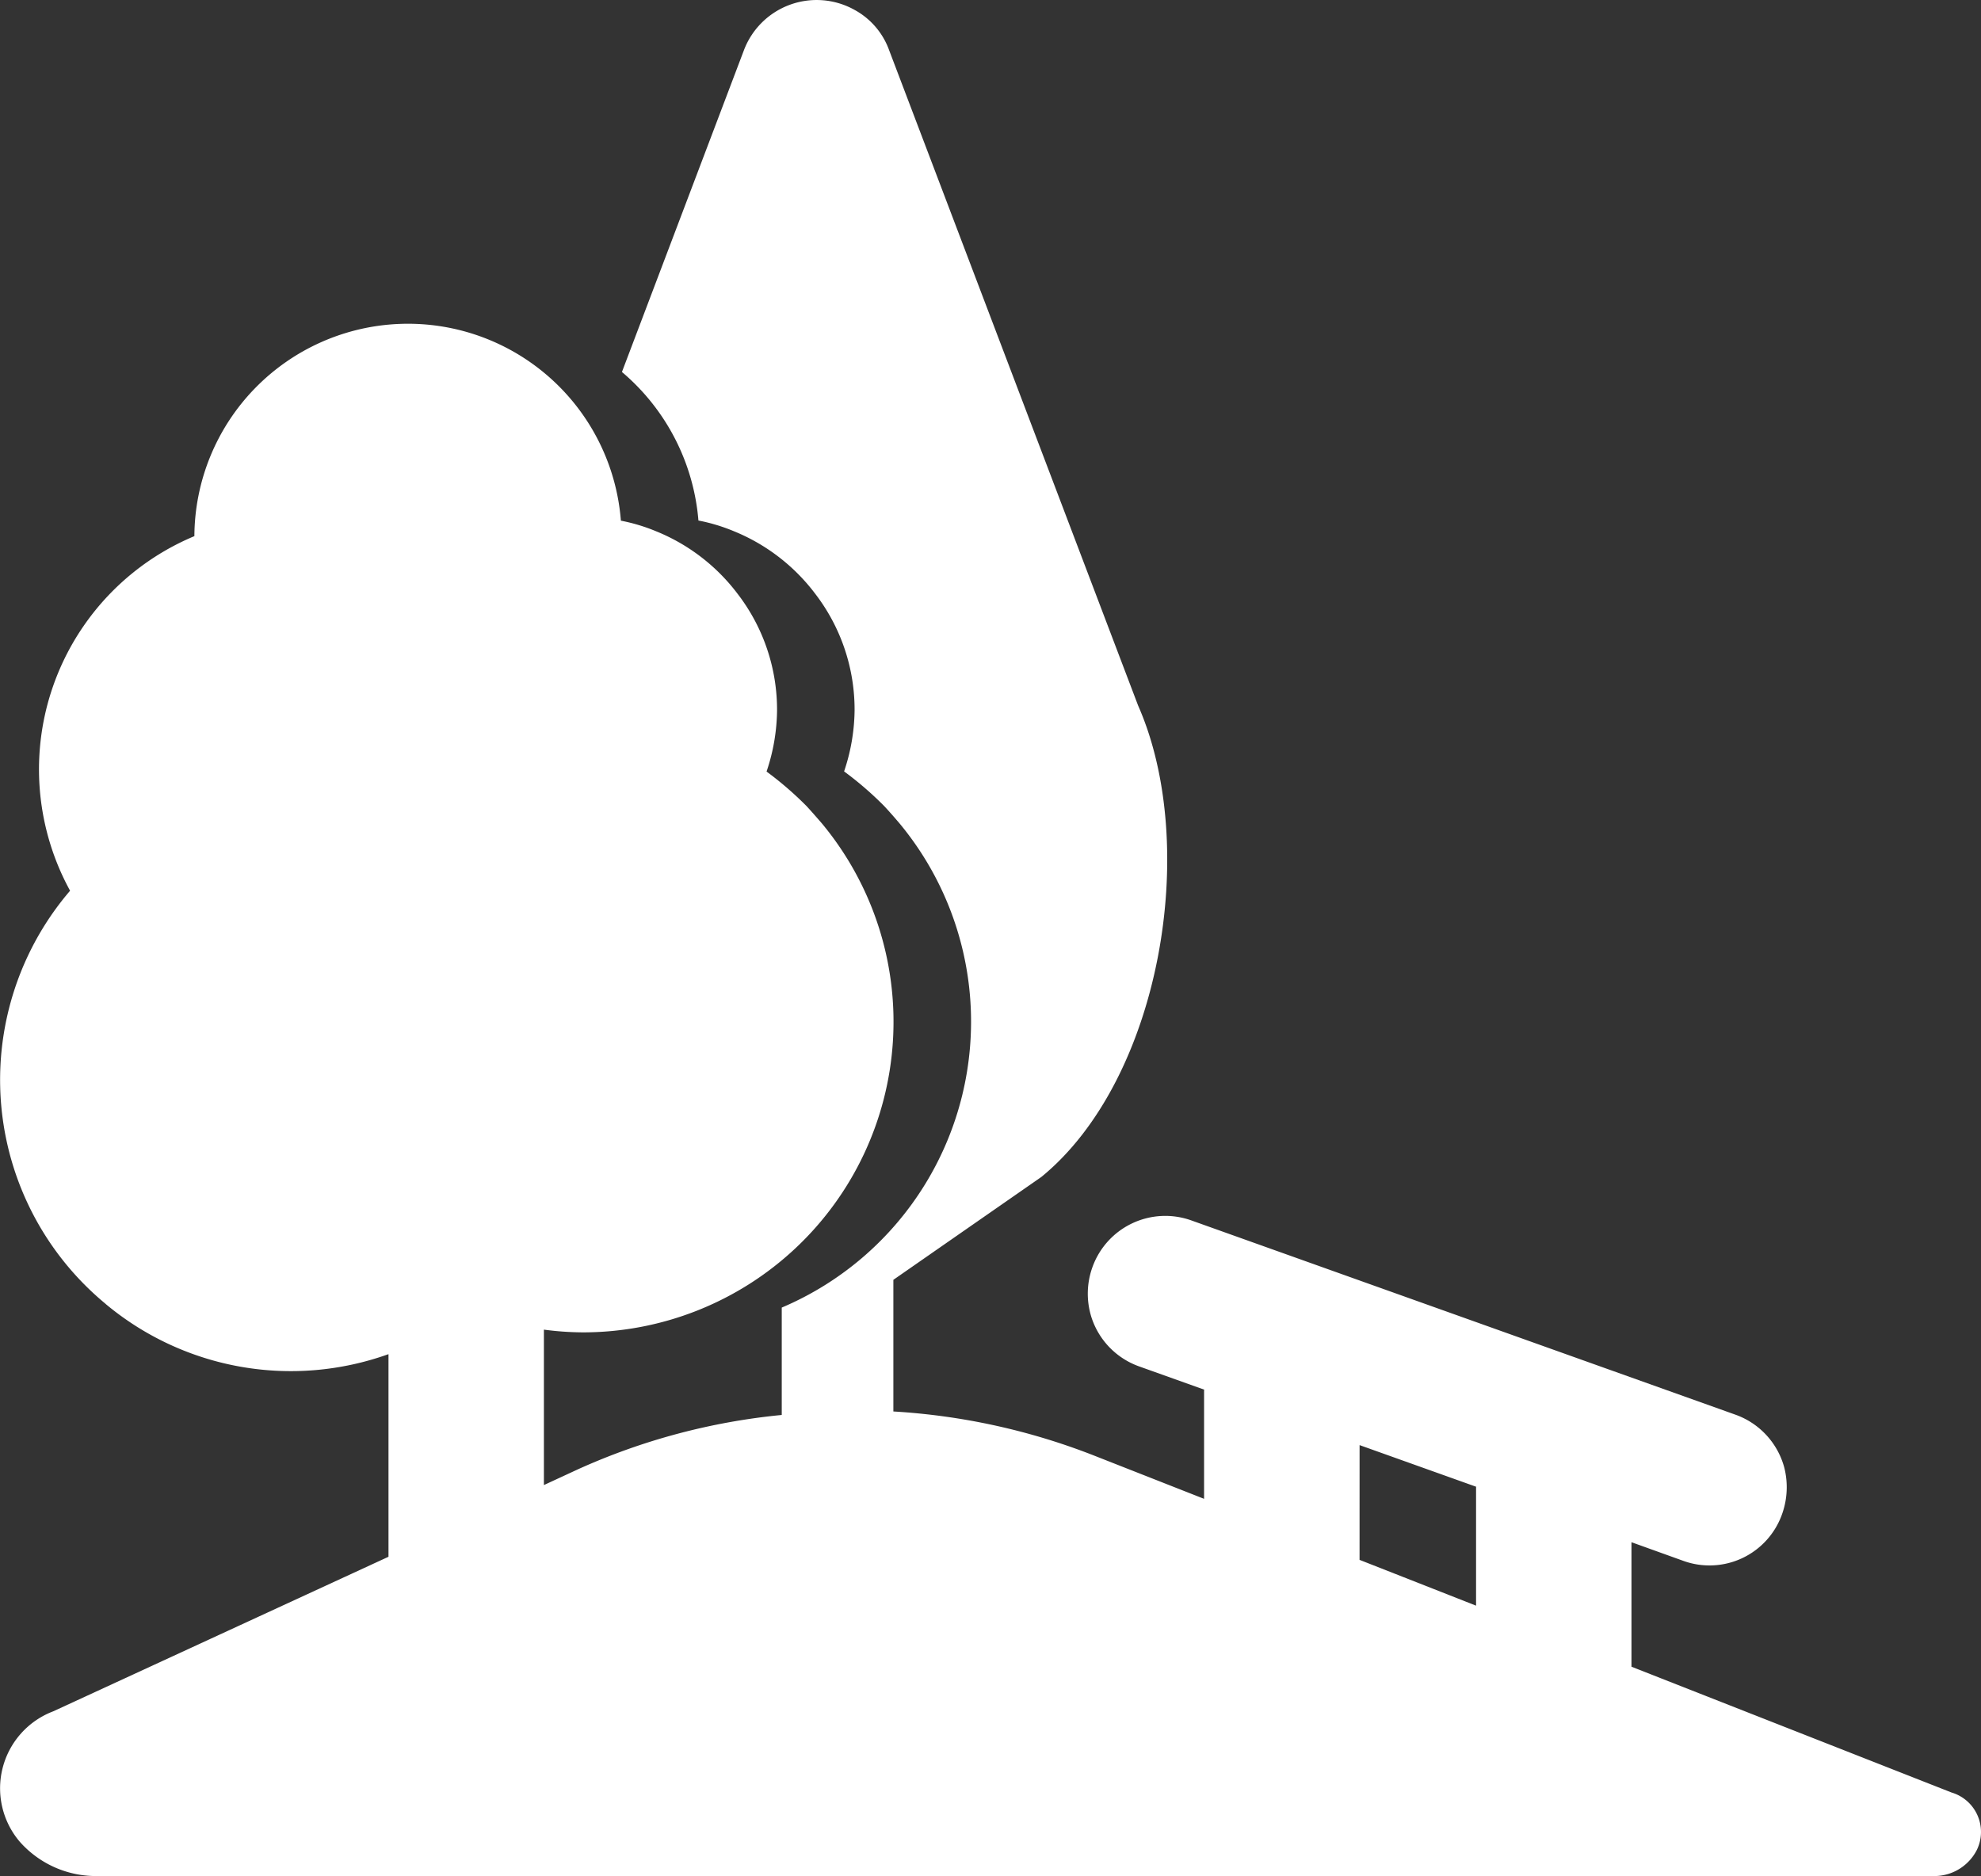 <svg xmlns="http://www.w3.org/2000/svg" width="64" height="60.623" viewBox="0 0 64 60.623"><rect x="0" y="0" width="64" height="60.623" fill="#333333" stroke="none"/>  <g id="dataviz-icon-4-juvenile_aftercare" transform="translate(-8 -7.695)">    <path id="Path_40787" data-name="Path 40787" d="M71.049,65.618,60.708,61.553V57.53l1.669.6a2.486,2.486,0,0,0,3.2-1.519A2.58,2.58,0,0,0,65.64,55.1a2.507,2.507,0,0,0-1.581-1.694L46.49,47.132a2.5,2.5,0,0,0-3.2,1.519,2.529,2.529,0,0,0-.038,1.581,2.5,2.5,0,0,0,1.556,1.619l2.108.753H46.9v3.524l-3.6-1.416a21.156,21.156,0,0,0-6.438-1.407V49.051l4.781-3.324c3.853-3.15,5.133-10.68,3.125-15.235L36.726,9.32a2.415,2.415,0,0,0-1.117-1.305A2.512,2.512,0,0,0,32.033,9.32l-3.94,10.395a7.044,7.044,0,0,1,2.471,4.8,5.855,5.855,0,0,1,1.129.339,6.228,6.228,0,0,1,2.648,2.033,6.142,6.142,0,0,1,1.268,3.777,6.349,6.349,0,0,1-.339,1.958,11,11,0,0,1,1.293,1.117c.176.188.339.376.5.565a10.037,10.037,0,0,1-3.807,15.644h0v3.47a20.855,20.855,0,0,0-6.584,1.756l-1.1.509V50.659l-.013,0a9.934,9.934,0,0,0,1.268.09,10.036,10.036,0,0,0,7.731-16.44c-.163-.188-.326-.376-.5-.565a11,11,0,0,0-1.293-1.117,6.349,6.349,0,0,0,.339-1.958,6.141,6.141,0,0,0-1.268-3.777,6.228,6.228,0,0,0-2.648-2.033,5.855,5.855,0,0,0-1.129-.339,6.9,6.9,0,0,0-13.779.5,8.165,8.165,0,0,0-4.016,11.458A9.391,9.391,0,0,0,11.414,49.83l.013.013a9.338,9.338,0,0,0,9.124,1.61V58l.412-.19L9.719,62.995a2.661,2.661,0,0,0-1.092,4.2A3.286,3.286,0,0,0,11.2,68.316H70.409a1.547,1.547,0,0,0,1.456-.841,1.329,1.329,0,0,0-.816-1.857ZM51.924,54.392,55.7,55.741h-.013V59.58L51.923,58.1h0Z" transform="translate(0 0)" fill="#fff" />  </g></svg>